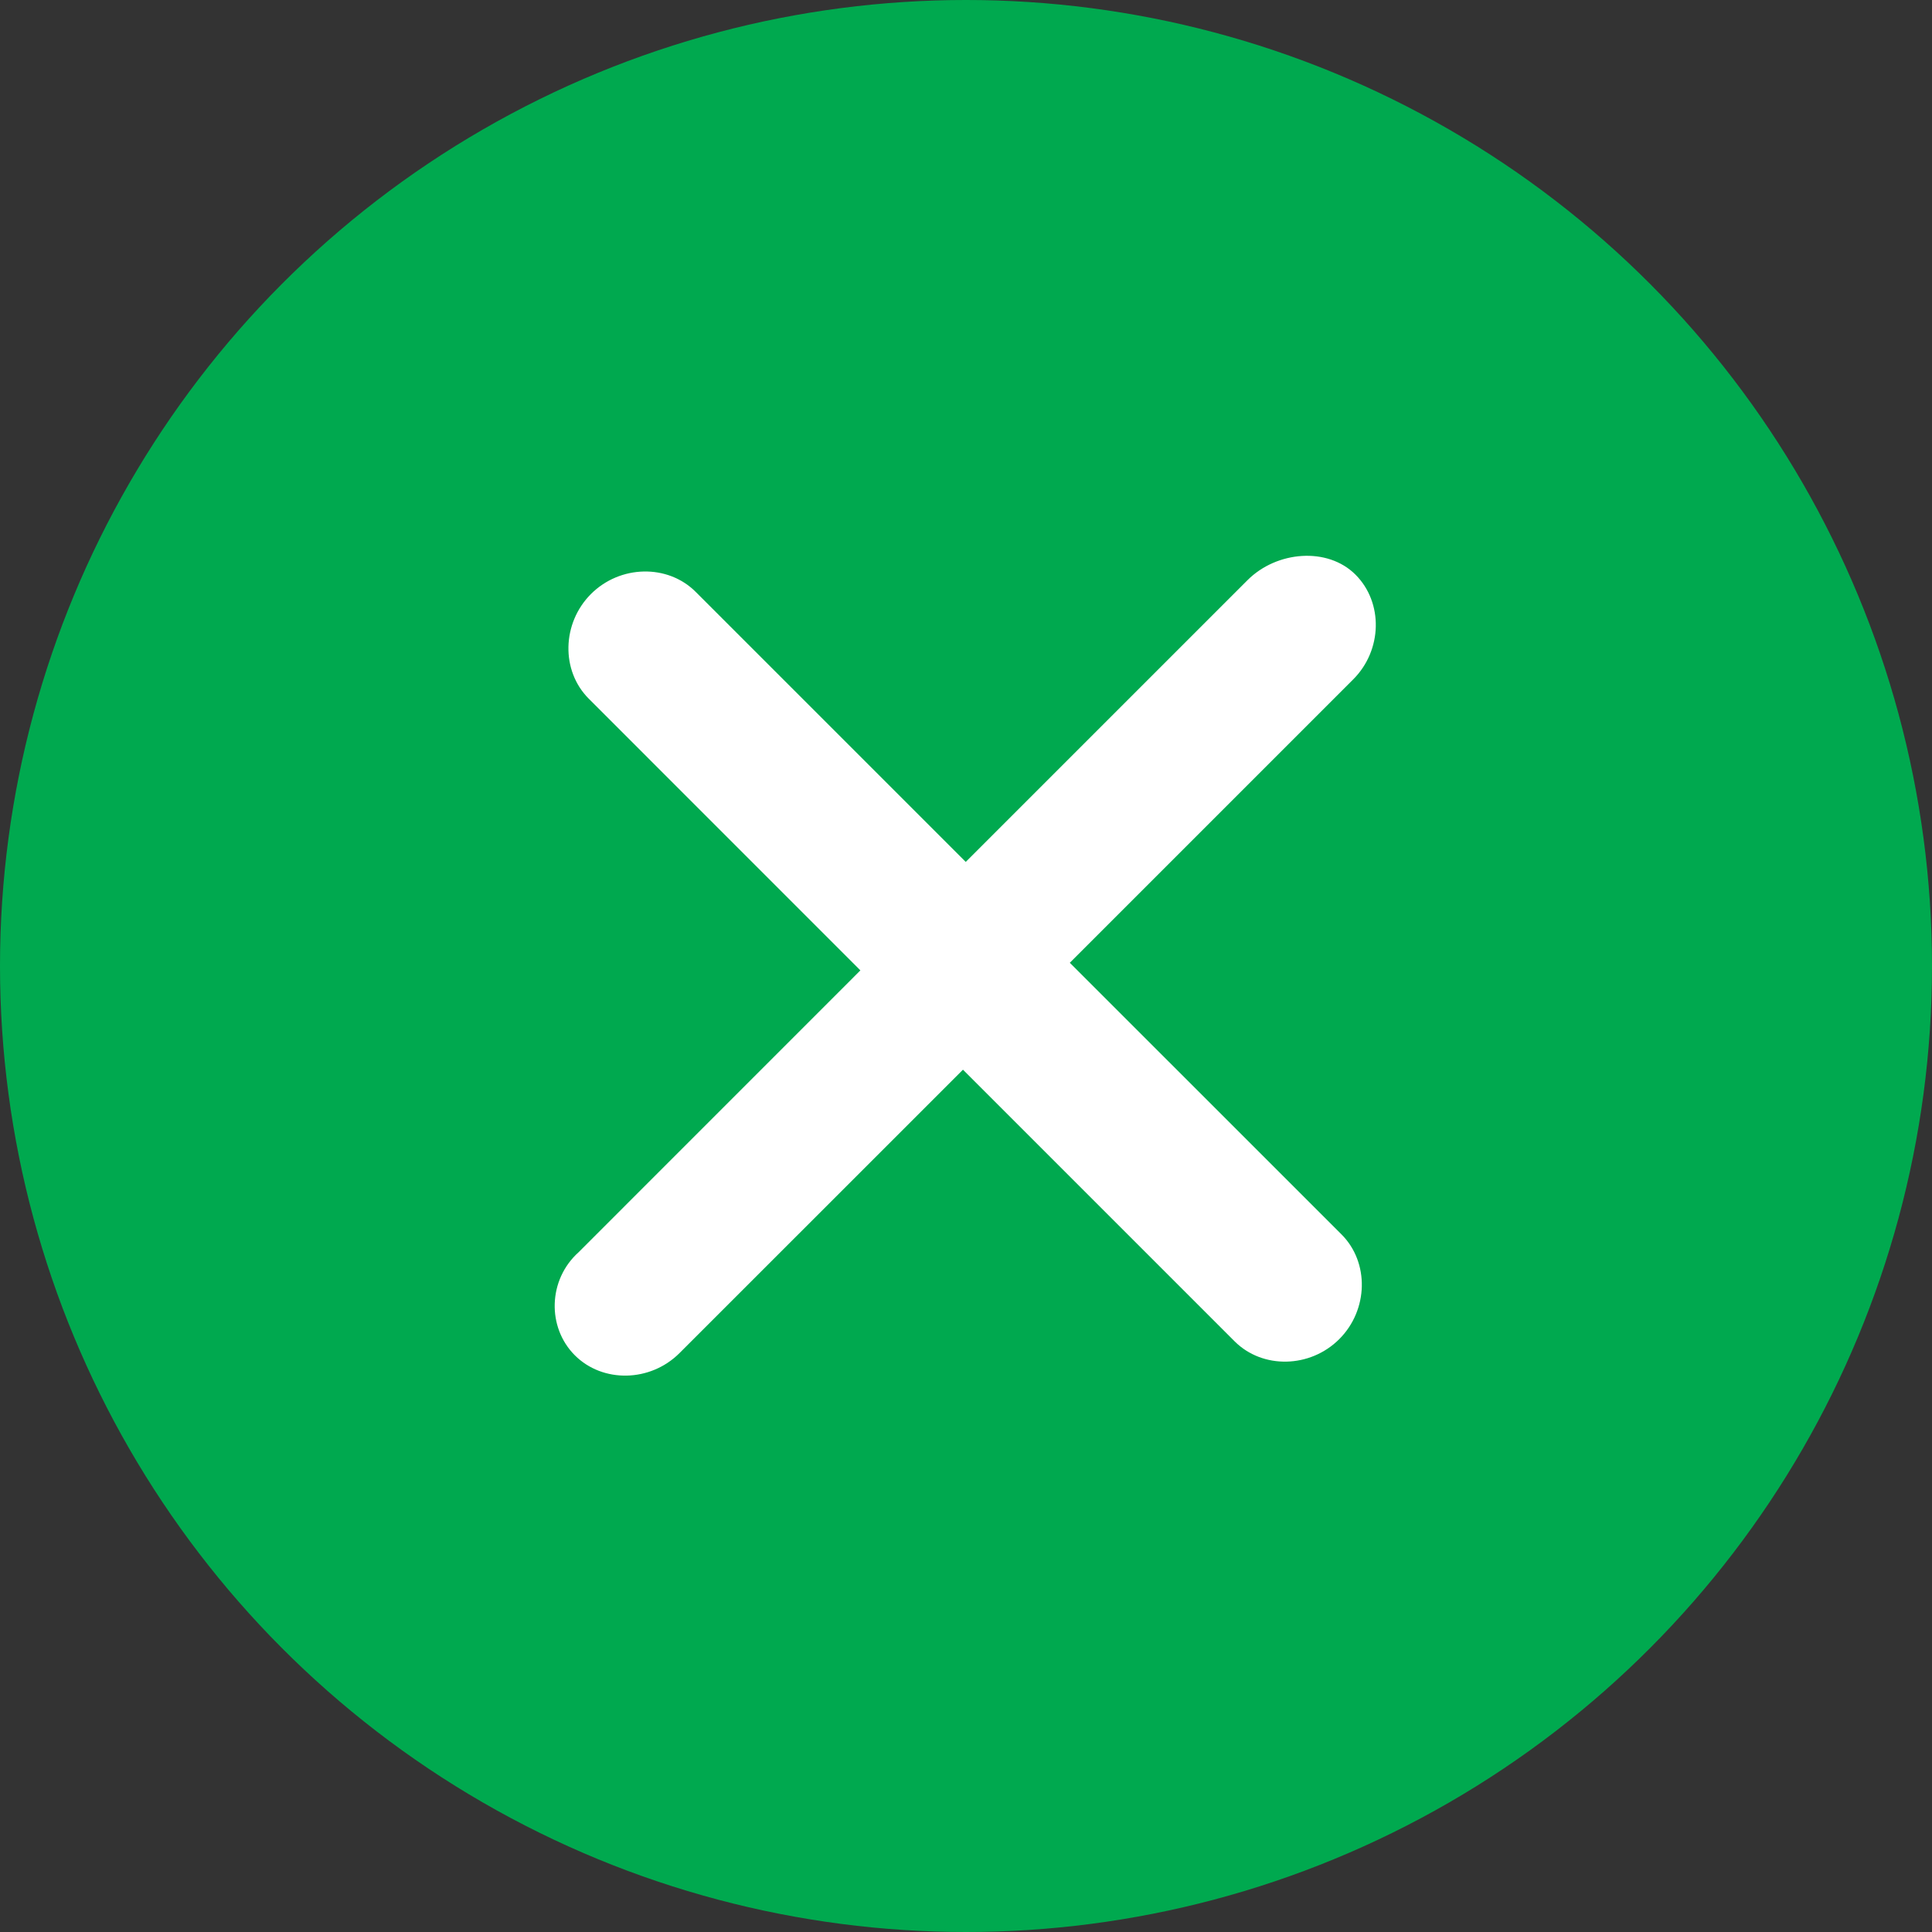 <svg width='30' height='30' viewBox='0 0 30 30' fill='none' xmlns='http://www.w3.org/2000/svg'><rect x="0" y="0" width="30" height="30" fill="#333333" stroke="none"/><circle cx='15' cy='15' r='15' fill='#00A94F'/><path d='M19.372 9.008L14.996 13.384L10.802 9.19C10.368 8.756 9.629 8.771 9.176 9.224C8.724 9.677 8.708 10.415 9.142 10.849L13.36 15.068L8.985 19.444C8.508 19.872 8.492 20.611 8.926 21.045C9.36 21.479 10.099 21.463 10.551 21.011L14.953 16.61L19.171 20.828C19.605 21.262 20.344 21.246 20.796 20.794C21.249 20.341 21.265 19.602 20.831 19.168L16.612 14.95L21.013 10.549C21.466 10.096 21.482 9.357 21.048 8.923C20.614 8.489 19.825 8.555 19.372 9.008Z' fill='white'/></svg>
